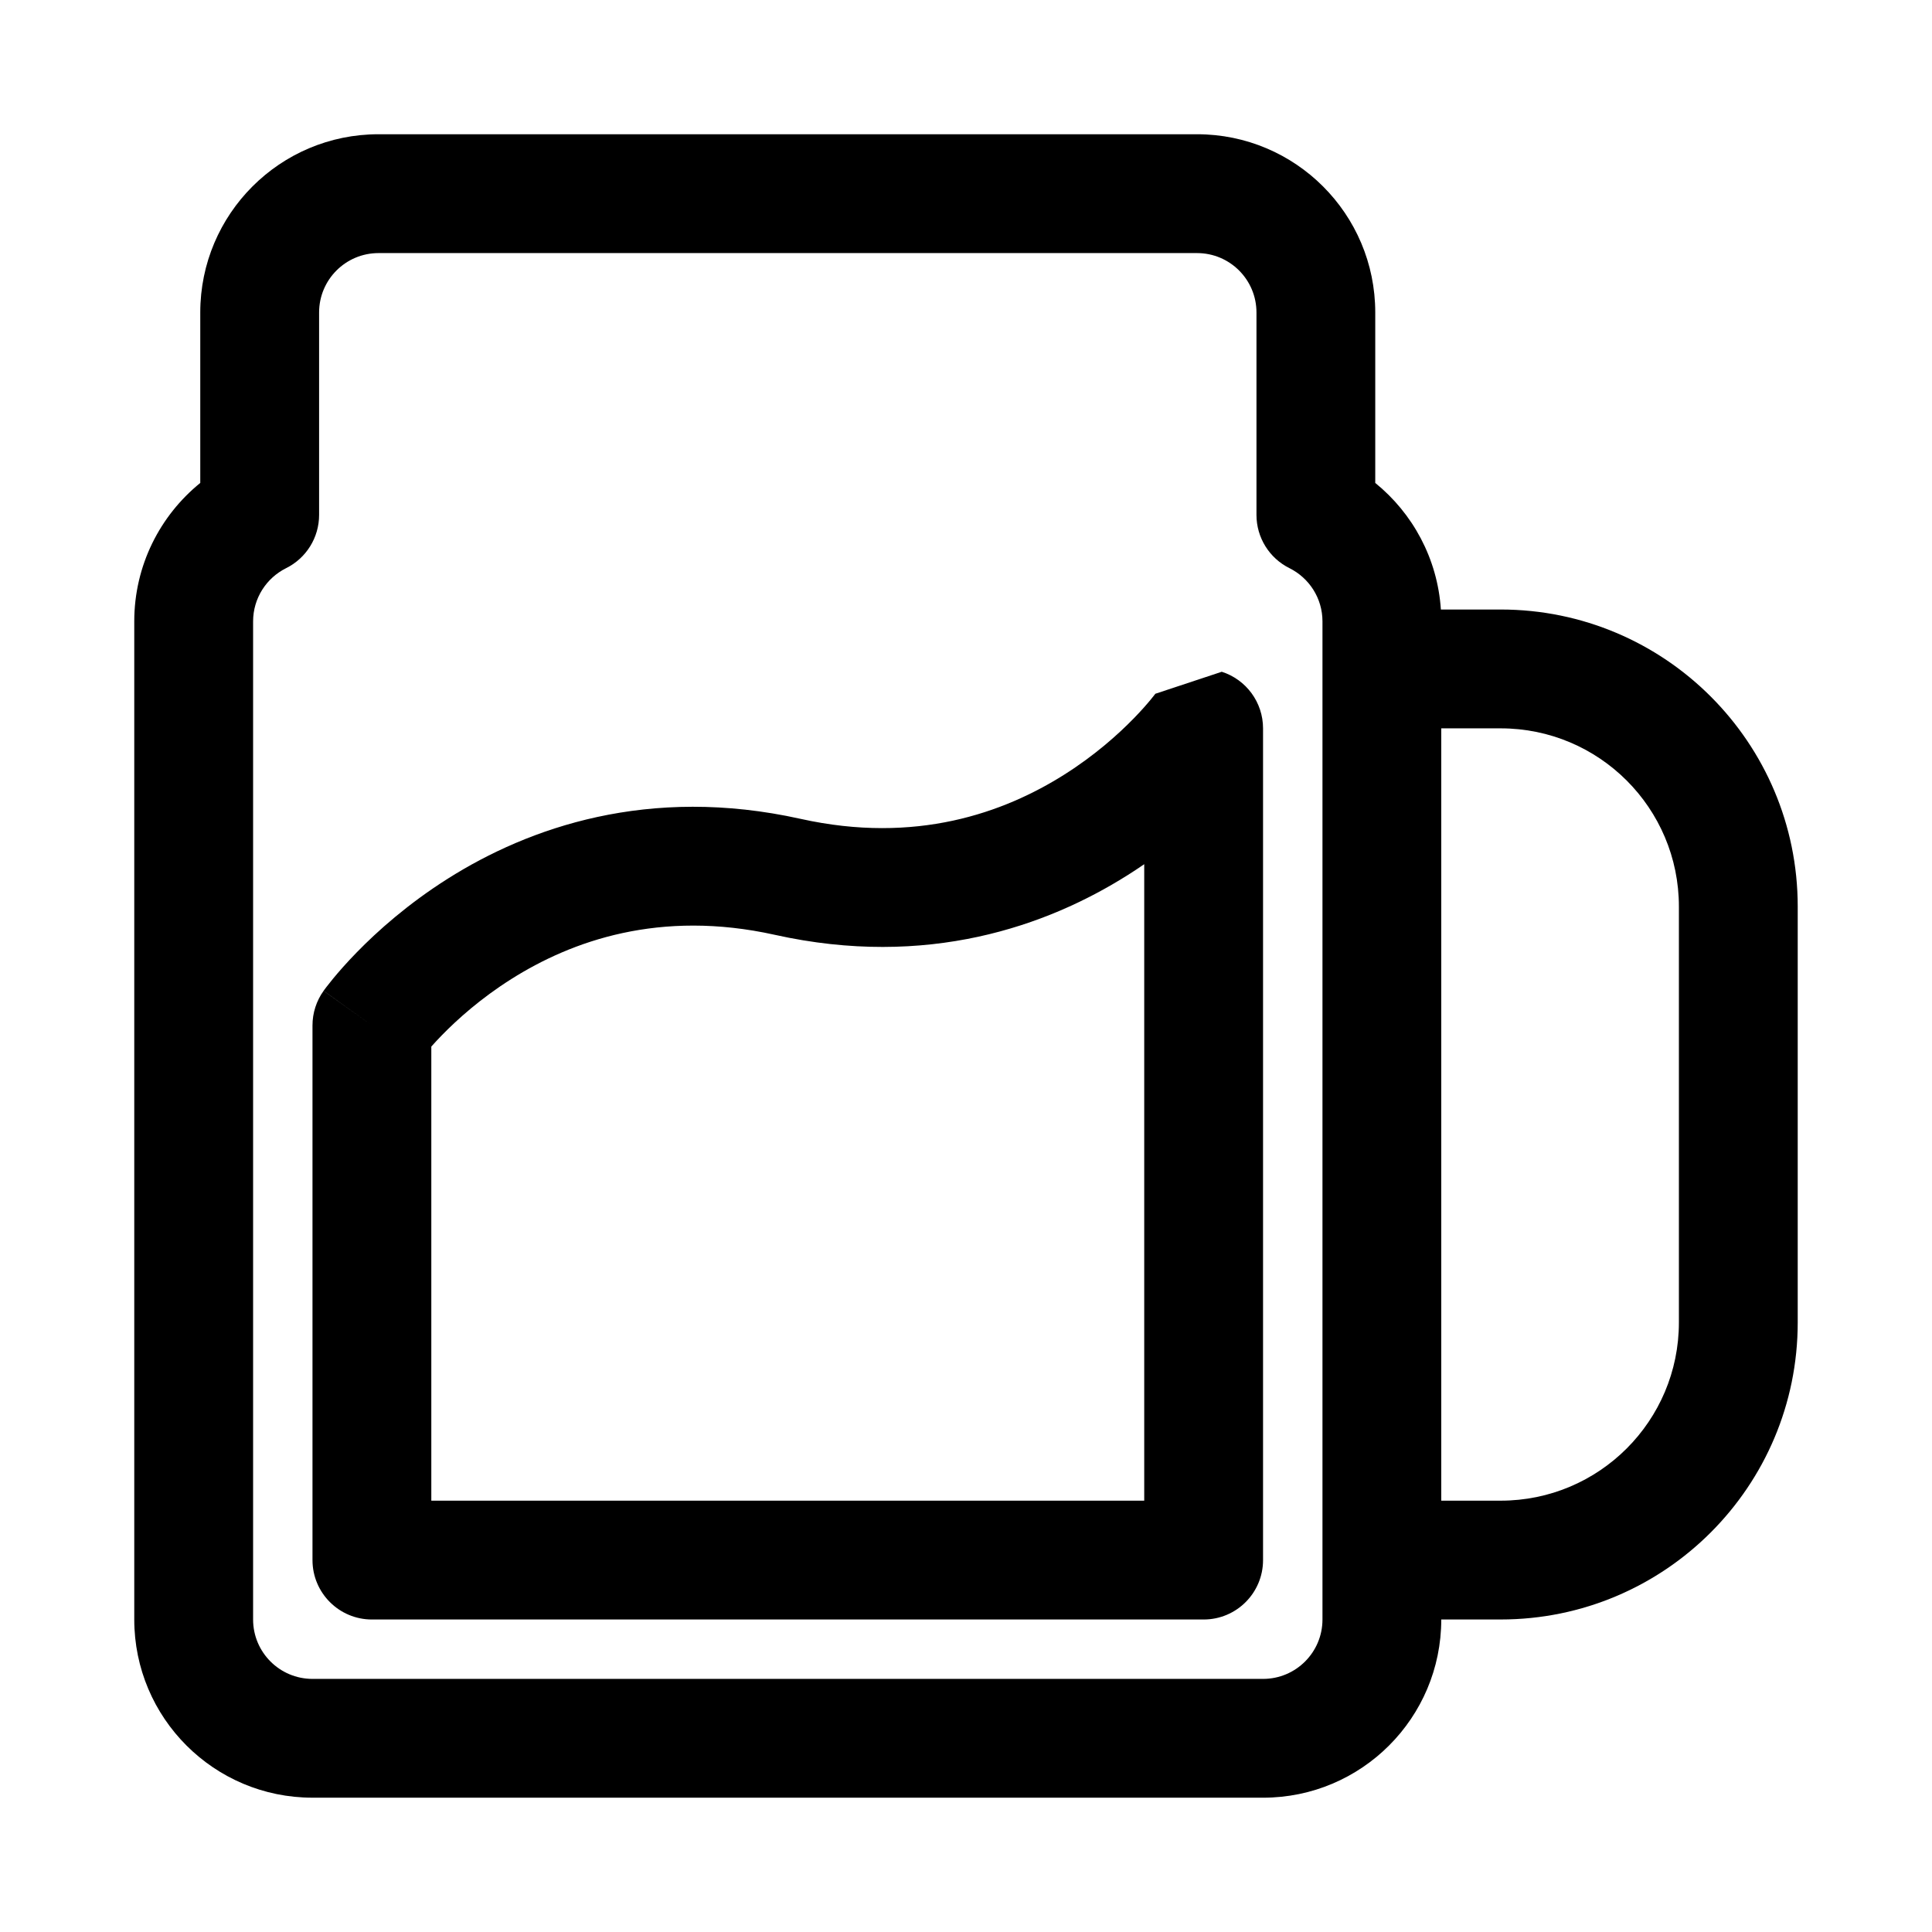 <?xml version="1.0" encoding="UTF-8"?>
<!-- Uploaded to: ICON Repo, www.iconrepo.com, Generator: ICON Repo Mixer Tools -->
<svg fill="#000000" width="800px" height="800px" version="1.1" viewBox="144 144 512 512" xmlns="http://www.w3.org/2000/svg">
 <g fill-rule="evenodd">
  <path d="m478.72 337.02c0-6.844-4.422-12.906-10.938-14.996l-17.609 5.832 0.02-0.027-0.184 0.246c-0.199 0.254-0.539 0.691-1.02 1.277-0.965 1.172-2.484 2.93-4.543 5.039-4.137 4.242-10.324 9.793-18.414 14.898-16 10.105-39.34 18.5-69.852 11.719-40.336-8.961-72.102 2.324-93.492 15.836-10.605 6.699-18.688 13.941-24.145 19.539-2.738 2.809-4.848 5.234-6.312 7.016-0.734 0.891-1.309 1.621-1.723 2.164-0.207 0.27-0.371 0.492-0.5 0.668l-0.16 0.219-0.082 0.109-0.008 0.016c-0.008 0.008-0.012 0.016 12.801 9.164l-12.812-9.148c-1.906 2.668-2.934 5.867-2.934 9.148v141.7c0 8.695 7.051 15.746 15.746 15.746h220.42c8.695 0 15.742-7.051 15.742-15.746zm-35.871 38.895c1.512-0.957 2.973-1.922 4.383-2.894v168.67h-188.93v-120.34c0.781-0.879 1.711-1.887 2.785-2.988 4.137-4.242 10.324-9.793 18.414-14.902 16-10.102 39.34-18.496 69.852-11.719 40.336 8.965 72.102-2.32 93.496-15.832z"/>
  <path d="m478.72 620.41c26.086 0 47.23-21.145 47.23-47.23h15.746c43.477 0 78.719-35.246 78.719-78.723v-110.21c0-43.477-35.242-78.719-78.719-78.719h-15.848c-0.891-13.547-7.492-25.516-17.391-33.547v-45.176c0-26.086-21.148-47.23-47.23-47.23h-216.92c-26.086 0-47.234 21.145-47.234 47.23v45.176c-10.656 8.648-17.492 21.863-17.492 36.695v264.5c0 26.086 21.145 47.23 47.23 47.23zm-234.41-409.34c-8.695 0-15.746 7.047-15.746 15.742v53.656c0 5.977-3.383 11.438-8.738 14.098-5.219 2.598-8.754 7.957-8.754 14.117v264.5c0 8.695 7.047 15.742 15.742 15.742h251.91c8.695 0 15.742-7.047 15.742-15.742v-264.5c0-6.16-3.531-11.52-8.754-14.117-5.352-2.66-8.738-8.121-8.738-14.098v-53.656c0-8.695-7.047-15.742-15.742-15.742zm281.64 330.62v-204.67h15.746c26.086 0 47.23 21.145 47.23 47.23v110.21c0 26.09-21.145 47.234-47.23 47.234z"/>
 </g>
</svg>